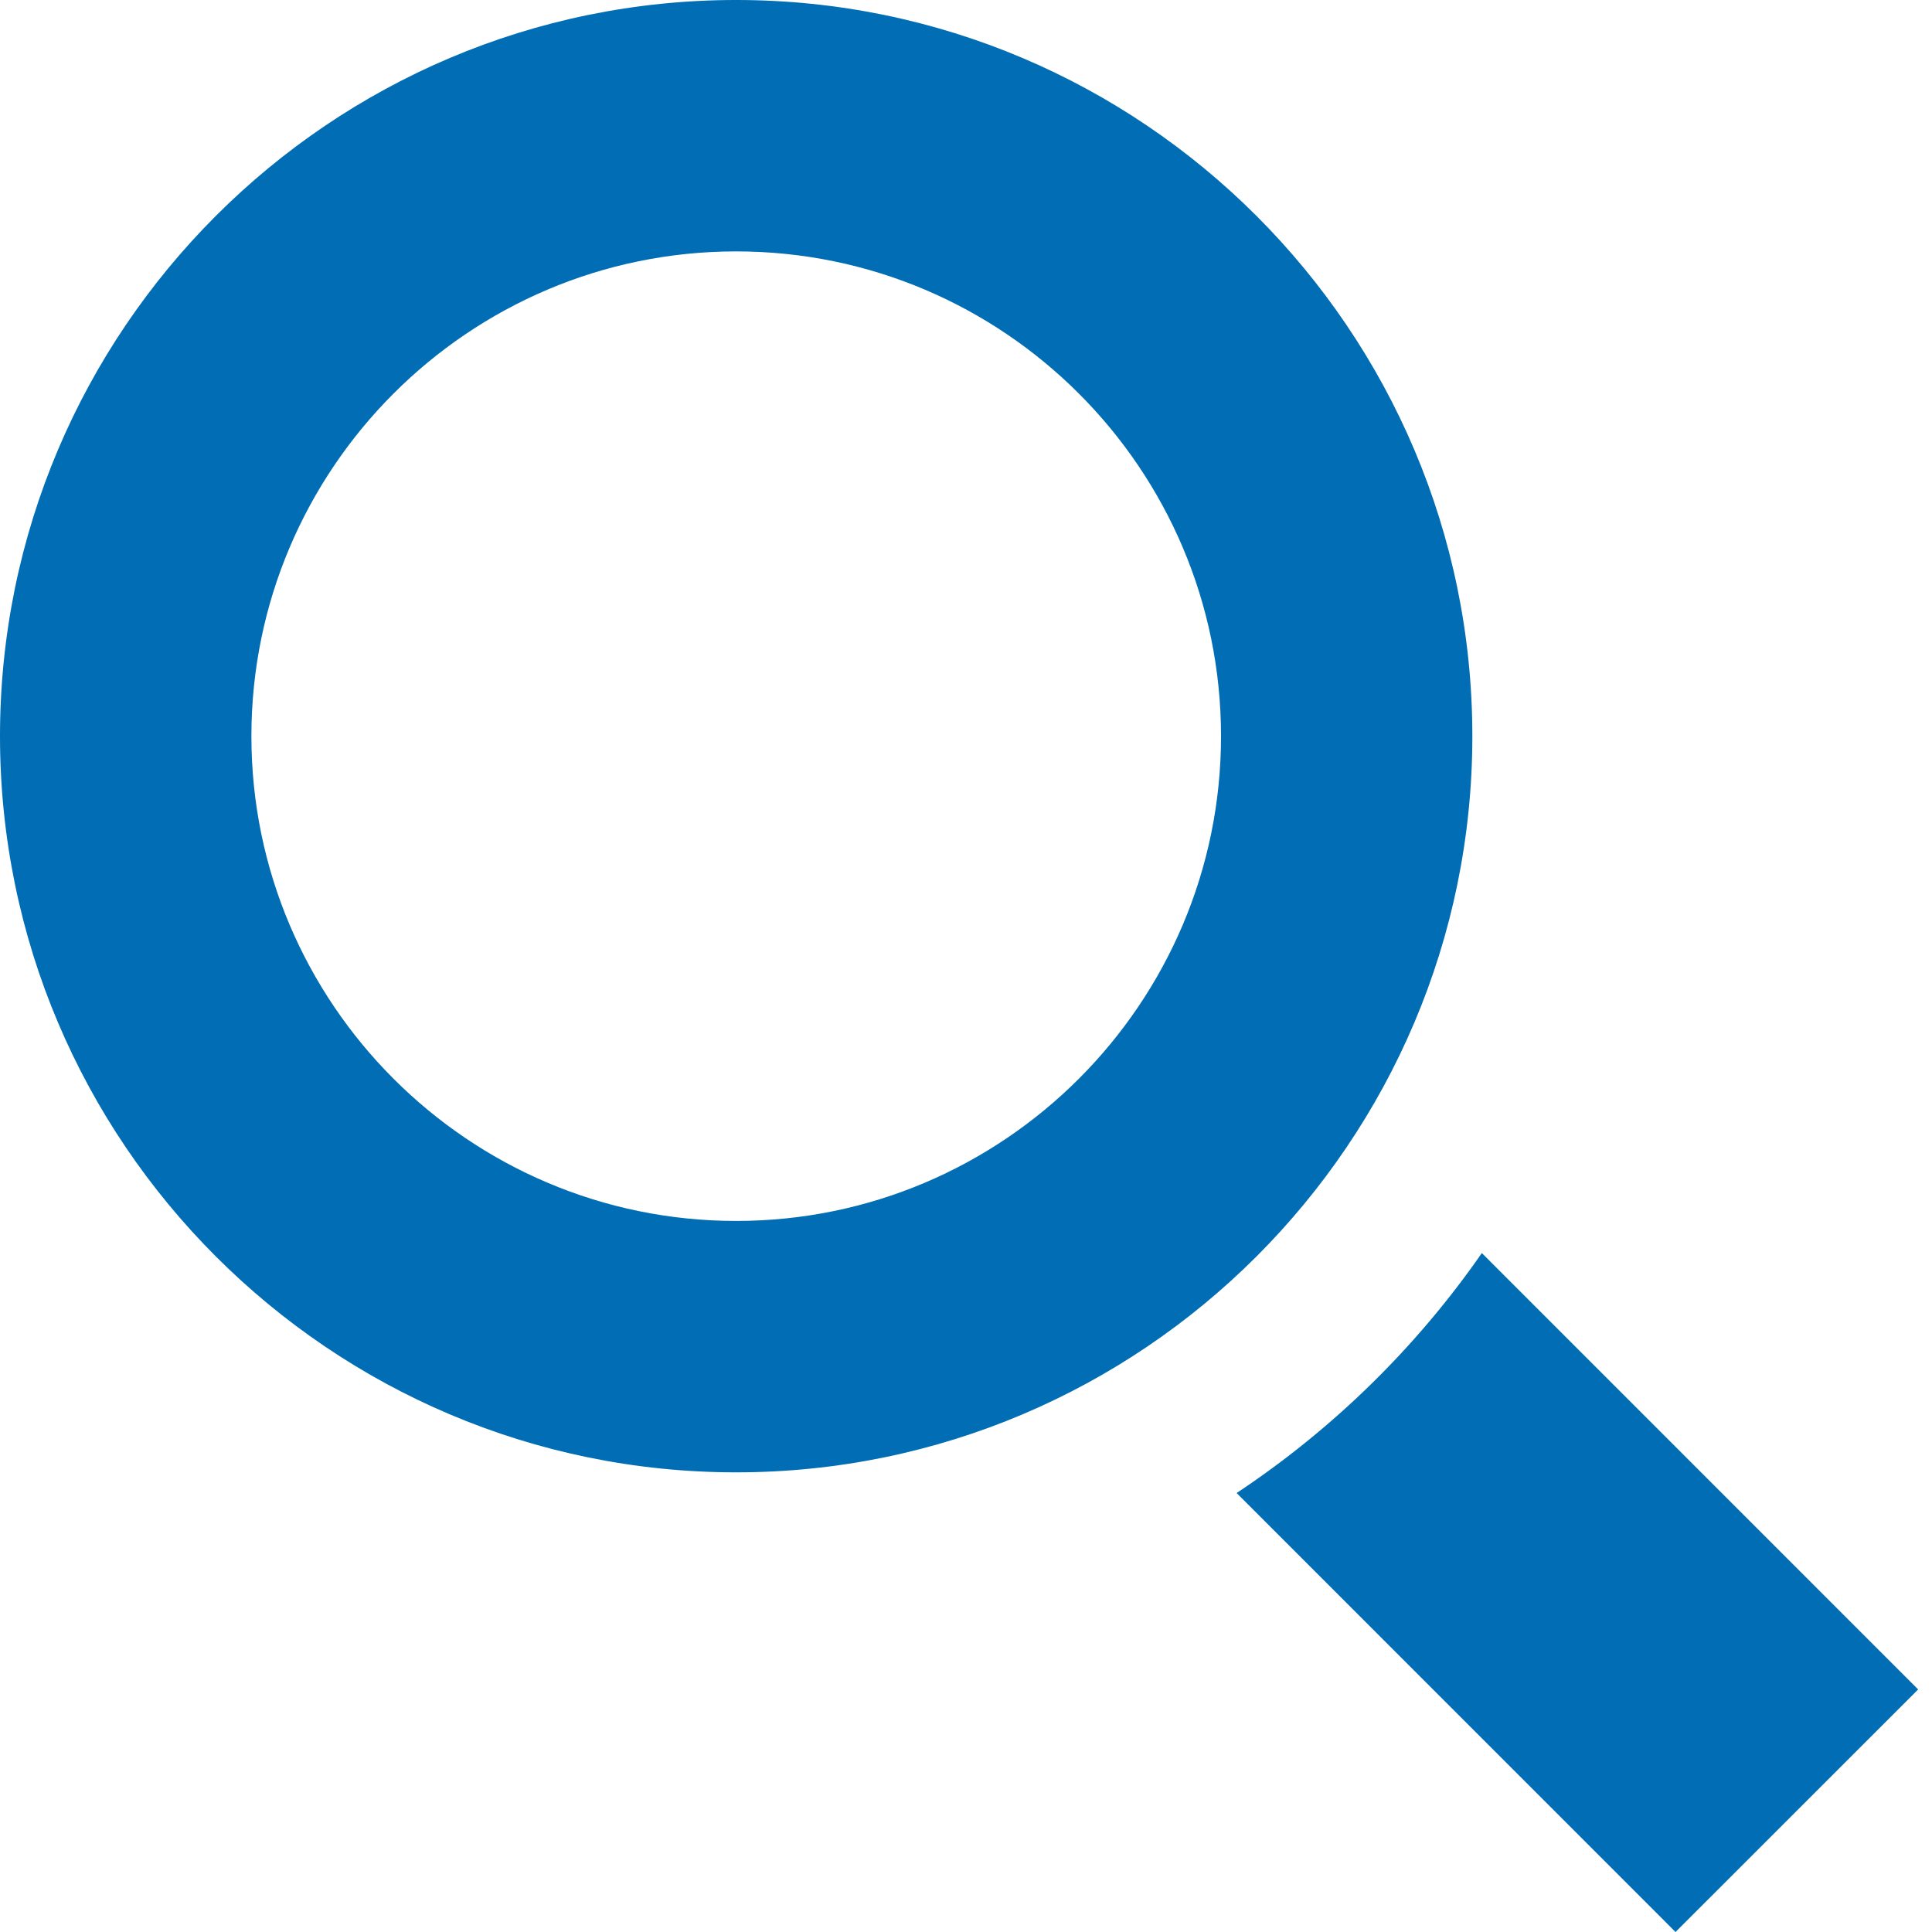 <svg xmlns="http://www.w3.org/2000/svg" width="24" height="24" fill="#006DB4" viewBox="0 0 24 24"><path d="M9.145 18.29c-5.042 0-9.145-4.102-9.145-9.145s4.103-9.145 9.145-9.145 9.145 4.103 9.145 9.145-4.102 9.145-9.145 9.145zm0-15.167c-3.321 0-6.022 2.702-6.022 6.022s2.702 6.022 6.022 6.022 6.023-2.702 6.023-6.022-2.702-6.022-6.023-6.022zm9.263 12.443c-.817 1.176-1.852 2.188-3.046 2.981l5.452 5.453 3.014-3.013-5.42-5.421z"/></svg>